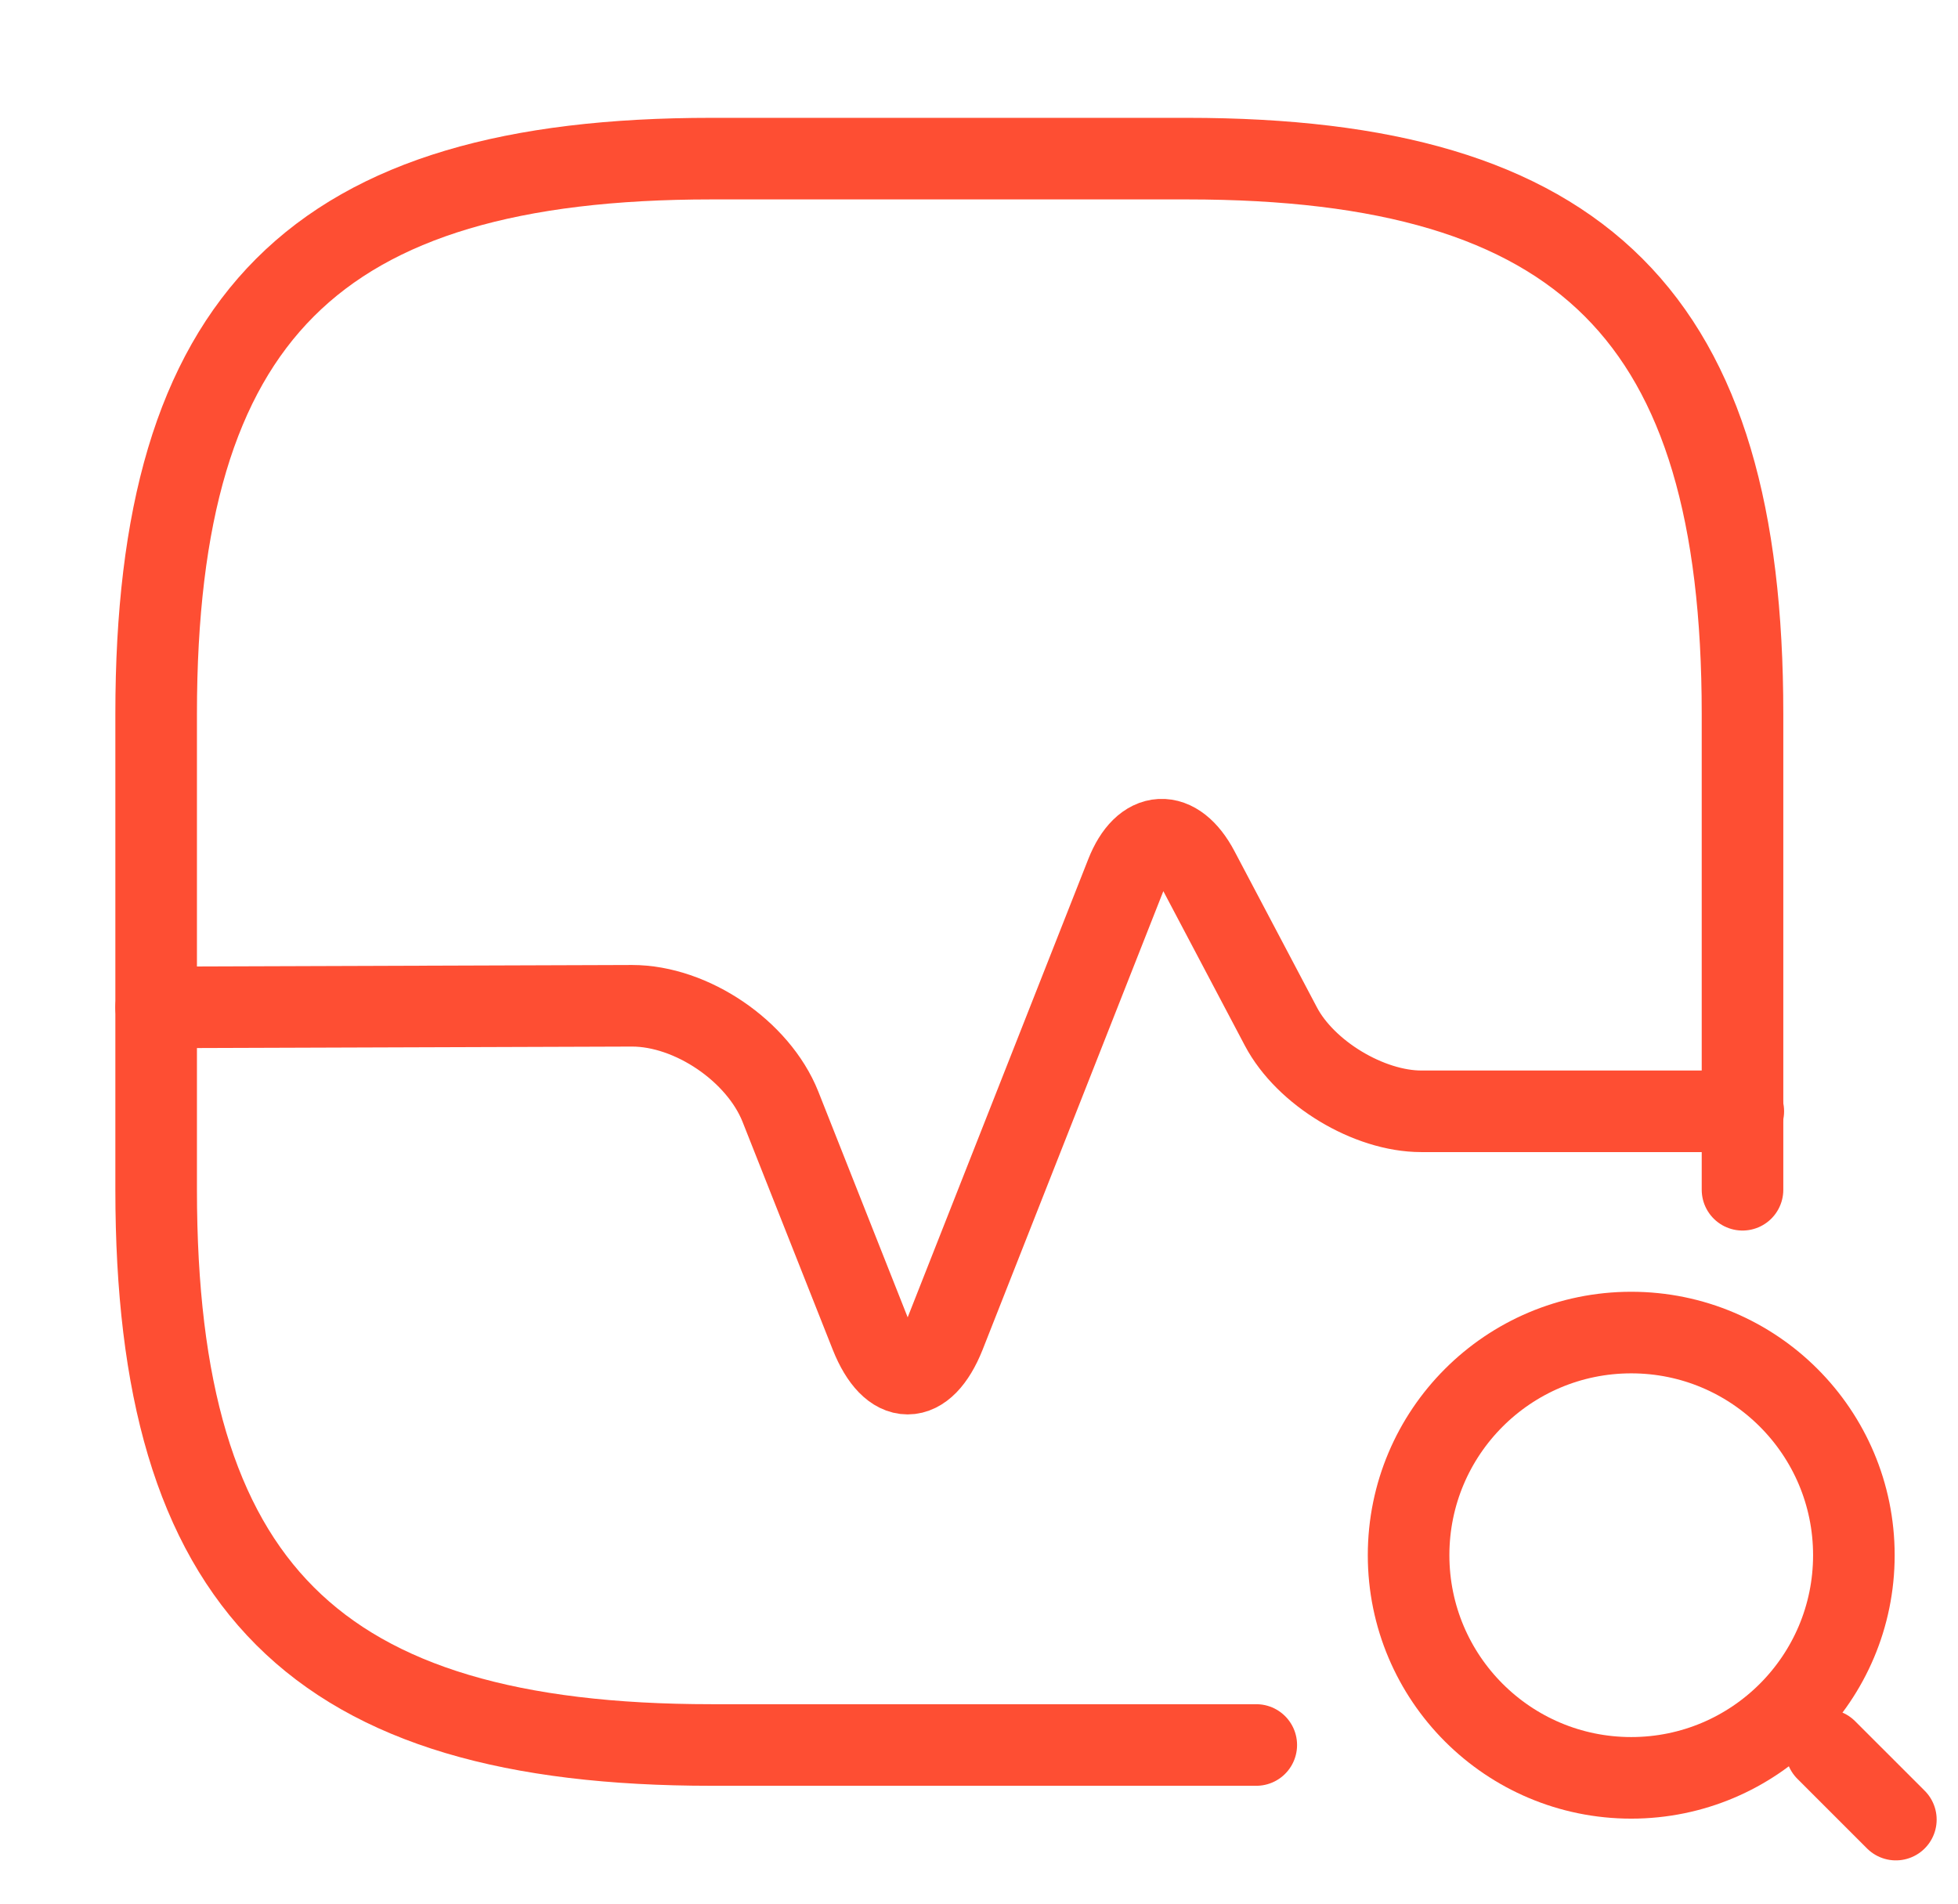 <?xml version="1.0" encoding="UTF-8"?>
<svg xmlns="http://www.w3.org/2000/svg" width="72" height="70" viewBox="0 0 72 70" fill="none">
  <path d="M59.984 65.374C64.506 65.374 68.171 61.709 68.171 57.187C68.171 52.666 64.506 49 59.984 49C55.462 49 51.797 52.666 51.797 57.187C51.797 61.709 55.462 65.374 59.984 65.374Z" stroke="#FE4E33" stroke-width="3" stroke-linecap="round" stroke-linejoin="round"></path>
  <path d="M69.715 66.909L67.156 64.351" stroke="#FE4E33" stroke-width="3" stroke-linecap="round" stroke-linejoin="round"></path>
  <path d="M64.076 43.749V26.249C64.076 11.666 58.242 5.833 43.659 5.833H26.159C11.575 5.833 5.742 11.666 5.742 26.249V43.749C5.742 58.333 11.575 64.166 26.159 64.166H46.196" stroke="#FE4E33" stroke-width="3" stroke-linecap="round" stroke-linejoin="round"></path>
  <path d="M5.742 37.043L23.242 36.984C25.43 36.984 27.88 38.647 28.696 40.689L32.021 49.089C32.78 50.984 33.975 50.984 34.734 49.089L41.413 32.143C42.055 30.509 43.251 30.451 44.067 31.997L47.1 37.743C48.005 39.464 50.338 40.864 52.263 40.864H64.105" stroke="#FE4E33" stroke-width="3" stroke-linecap="round" stroke-linejoin="round"></path>
</svg>
